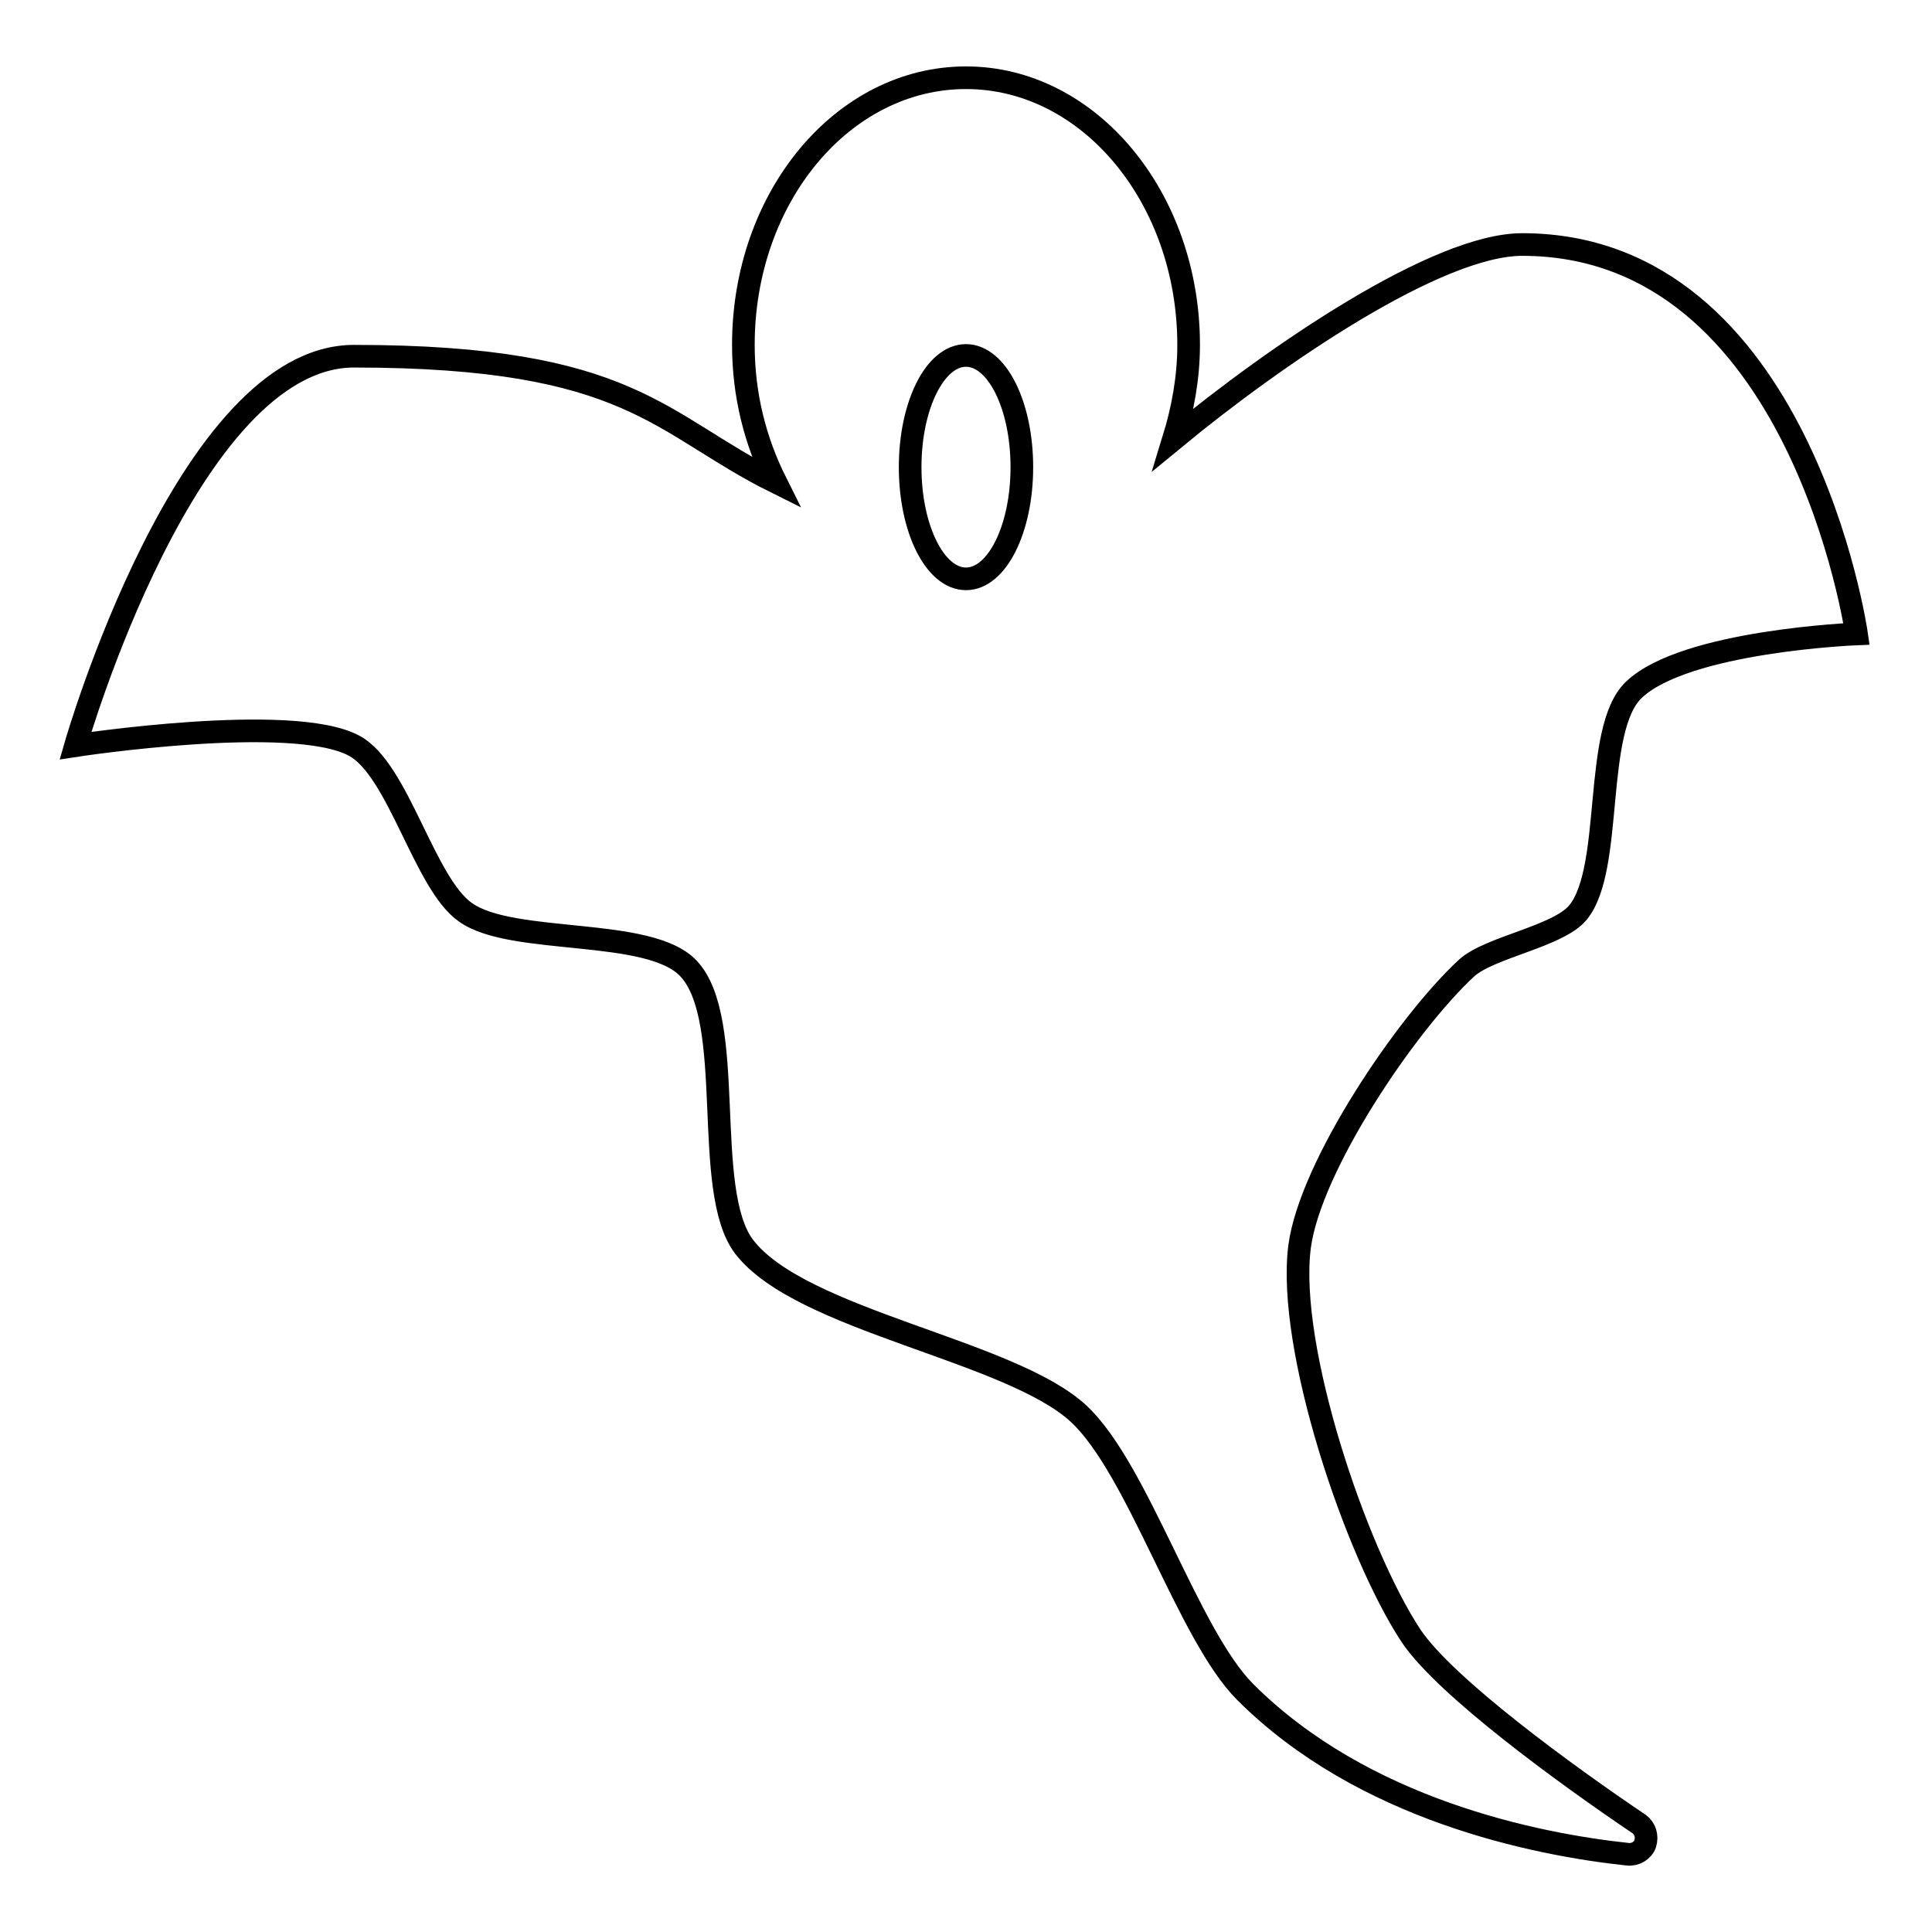 <?xml version="1.0" encoding="utf-8"?>
<!-- Svg Vector Icons : http://www.onlinewebfonts.com/icon -->
<!DOCTYPE svg PUBLIC "-//W3C//DTD SVG 1.1//EN" "http://www.w3.org/Graphics/SVG/1.1/DTD/svg11.dtd">
<svg version="1.1" xmlns="http://www.w3.org/2000/svg" xmlns:xlink="http://www.w3.org/1999/xlink" x="0px" y="0px" viewBox="0 0 256 256" enable-background="new 0 0 256 256" xml:space="preserve">
<g> <path stroke-width="3" fill-opacity="0" stroke="#000000"  d="M187,216.8c-7.4-11.2-16.5-38.3-14.8-51.6c1.4-10.7,14.2-29.6,22.1-36.9c3-2.8,12.2-4.2,14.8-7.4 c4.8-5.9,1.9-24.3,7.4-29.5C223.3,84.9,246,84,246,84s-7.4-51.6-44.3-51.6c-11.2,0-32.5,14.5-46.2,25.8c1.2-3.9,2-8.1,2-12.5 c0-19.5-13.2-35.4-29.5-35.4S98.5,26.1,98.5,45.7c0,6.7,1.6,12.8,4.3,18.2c-15.5-7.7-19.1-16.7-55.9-16.7 C24.8,47.2,10,98.8,10,98.8s28.7-4.4,36.9,0c5.9,3.1,9.3,18.3,14.8,22.1c6.2,4.4,24.3,1.9,29.5,7.4c6.5,6.8,1.7,29.4,7.4,36.9 c7.5,9.8,35.2,13.7,44.3,22.1c7.9,7.3,14.5,29.3,22.1,36.9c15.6,15.6,38.5,20.2,50.7,21.5c1,0.1,2-0.5,2.3-1.4c0.3-1,0-2-0.8-2.6 C207.7,235.3,191.6,223.6,187,216.8z M128,76.7c-4.1,0-7.4-6.6-7.4-14.8s3.3-14.8,7.4-14.8c4.1,0,7.4,6.6,7.4,14.8 S132.1,76.7,128,76.7z"/></g>
</svg>